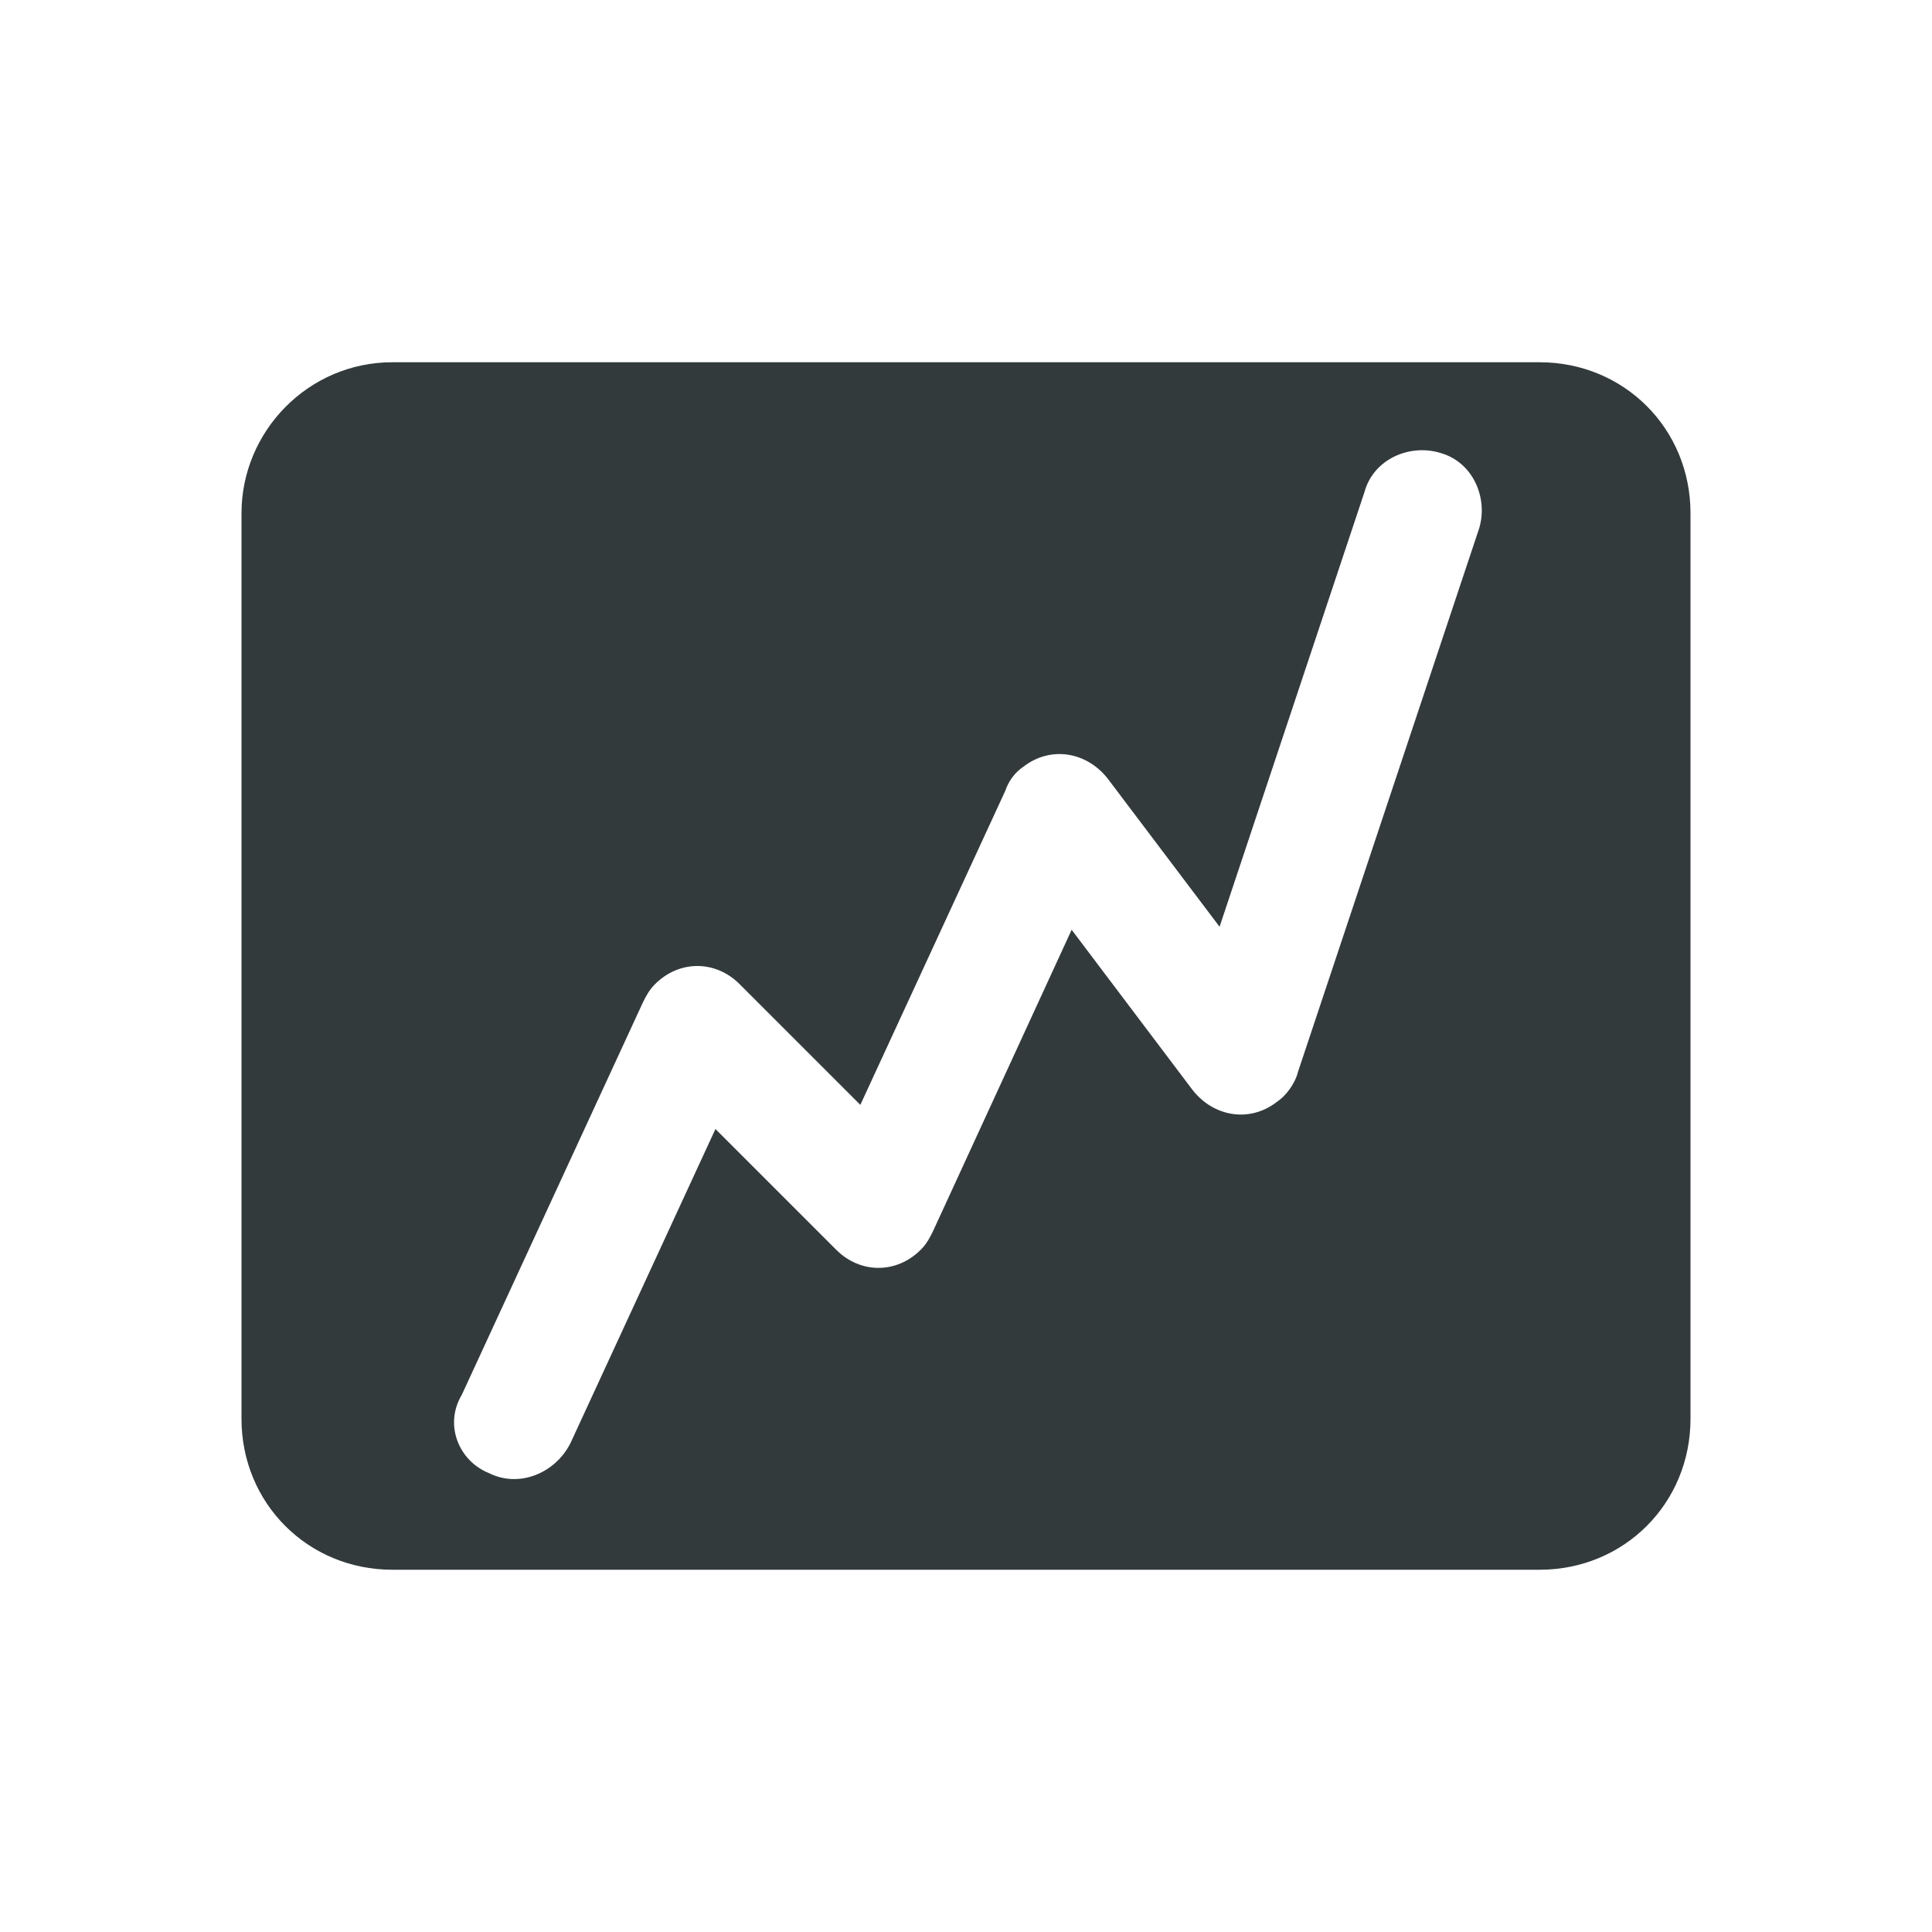<?xml version="1.0" encoding="utf-8"?>
<!-- Generator: Adobe Illustrator 25.0.0, SVG Export Plug-In . SVG Version: 6.00 Build 0)  -->
<svg version="1.1" id="Layer_1" xmlns="http://www.w3.org/2000/svg" xmlns:xlink="http://www.w3.org/1999/xlink" x="0px" y="0px"
	 viewBox="0 0 64 64" style="enable-background:new 0 0 64 64;" xml:space="preserve">
<style type="text/css">
	.st0{fill-rule:evenodd;clip-rule:evenodd;fill:#323A3C;}
</style>
<path class="st0" d="M13,12h38l0,0c2.8,0,5,2.2,5,5l0,0v30l0,0c0,2.8-2.2,5-5,5H13l0,0c-2.8,0-5-2.2-5-5l0,0V17l0,0
	C8,14.3,10.2,12,13,12z M16.2,48.8L16.2,48.8c1,0.5,2.2,0,2.7-1l4.8-10.4l4,4l0,0c0.8,0.8,2,0.8,2.8,0c0.2-0.2,0.3-0.4,0.4-0.6
	l4.6-10l4,5.3l0,0c0.7,0.9,1.9,1.1,2.8,0.4c0.3-0.2,0.6-0.6,0.7-1l6-18l0,0c0.3-1-0.2-2.2-1.3-2.5c-1-0.3-2.2,0.2-2.5,1.3l-4.8,14.4
	l-3.7-4.9l0,0c-0.7-0.9-1.9-1.1-2.8-0.4c-0.3,0.2-0.5,0.5-0.6,0.8l-4.8,10.4l-4-4l0,0c-0.8-0.8-2-0.8-2.8,0
	c-0.2,0.2-0.3,0.4-0.4,0.6l-6,13l0,0C14.7,47.2,15.2,48.4,16.2,48.8z"/>
</svg>
